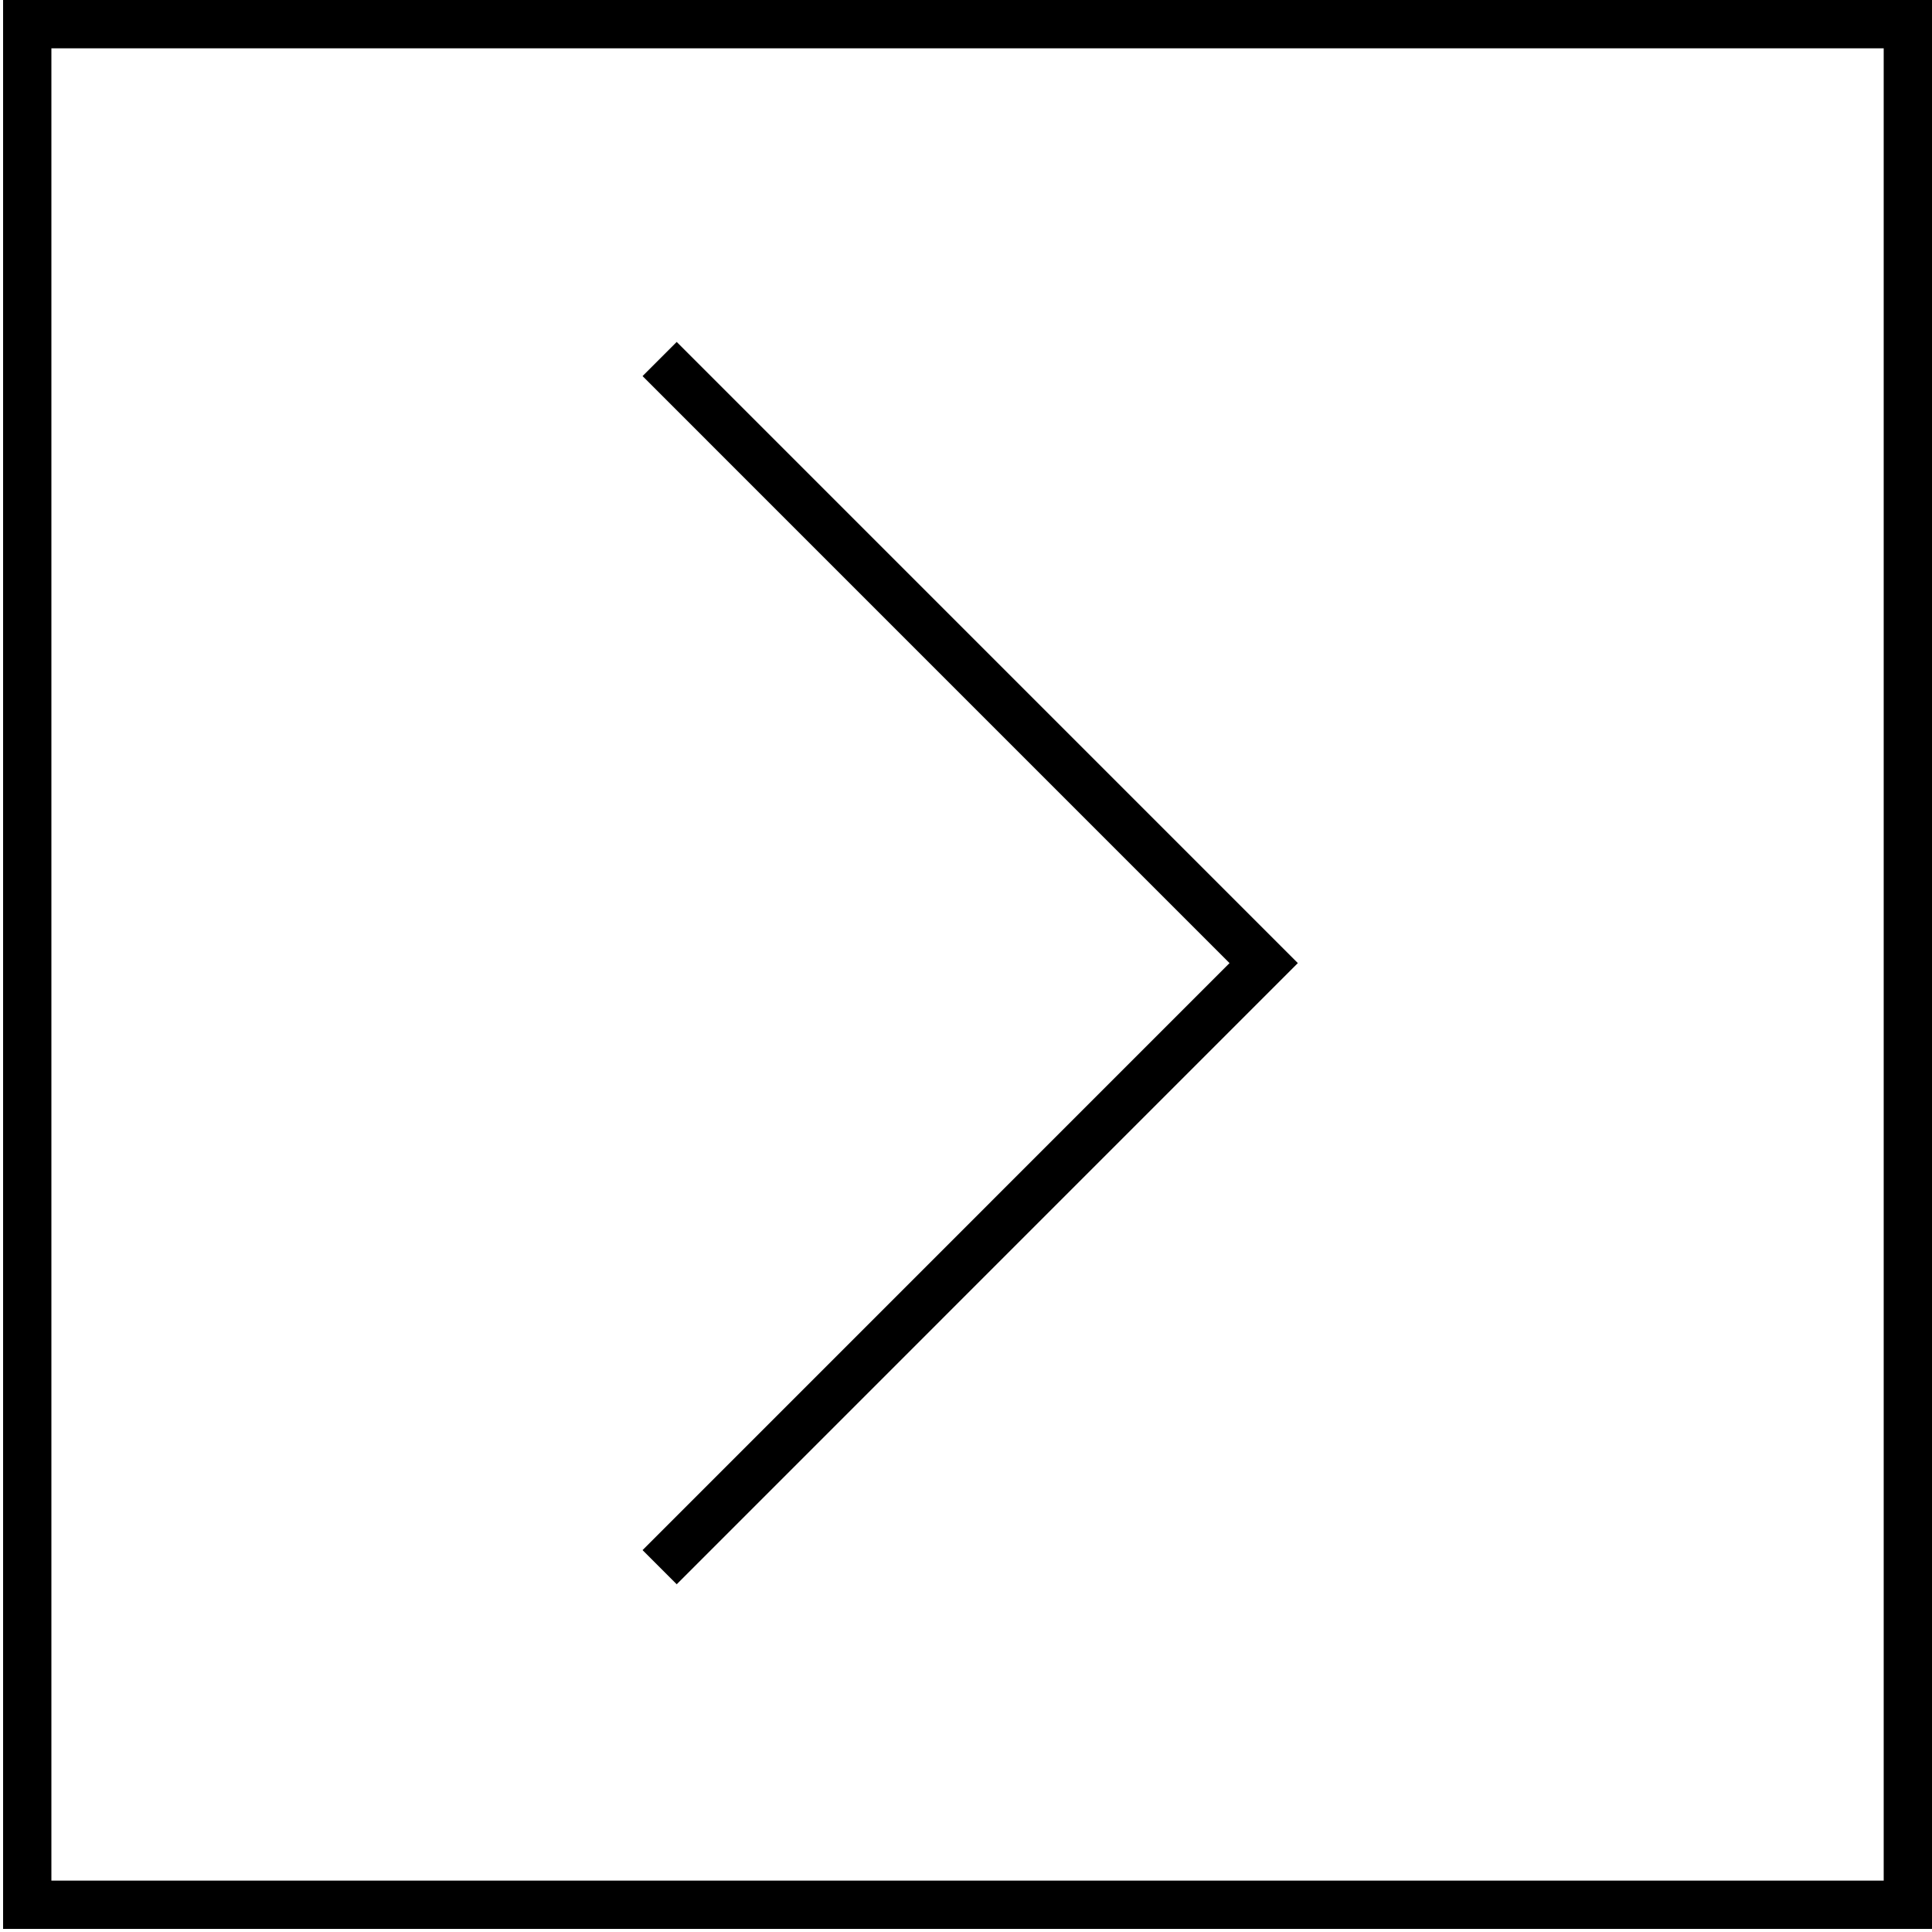 <svg width="40" height="40" viewBox="0 0 40 40" fill="none" xmlns="http://www.w3.org/2000/svg">
<rect x="39.5" y="39.436" width="38.936" height="38.936" transform="rotate(180 39.5 39.436)" stroke="black"/>
<g clip-path="url(#clip0_1757_21591)">
<path d="M13.657 32.447L26.163 19.94L13.657 7.433" stroke="black"/>
</g>
<defs>
<clipPath id="clip0_1757_21591">
<rect width="14.795" height="26.375" fill="white" transform="matrix(-1 0 0 -1 27.449 33.09)"/>
</clipPath>
</defs>
</svg>
